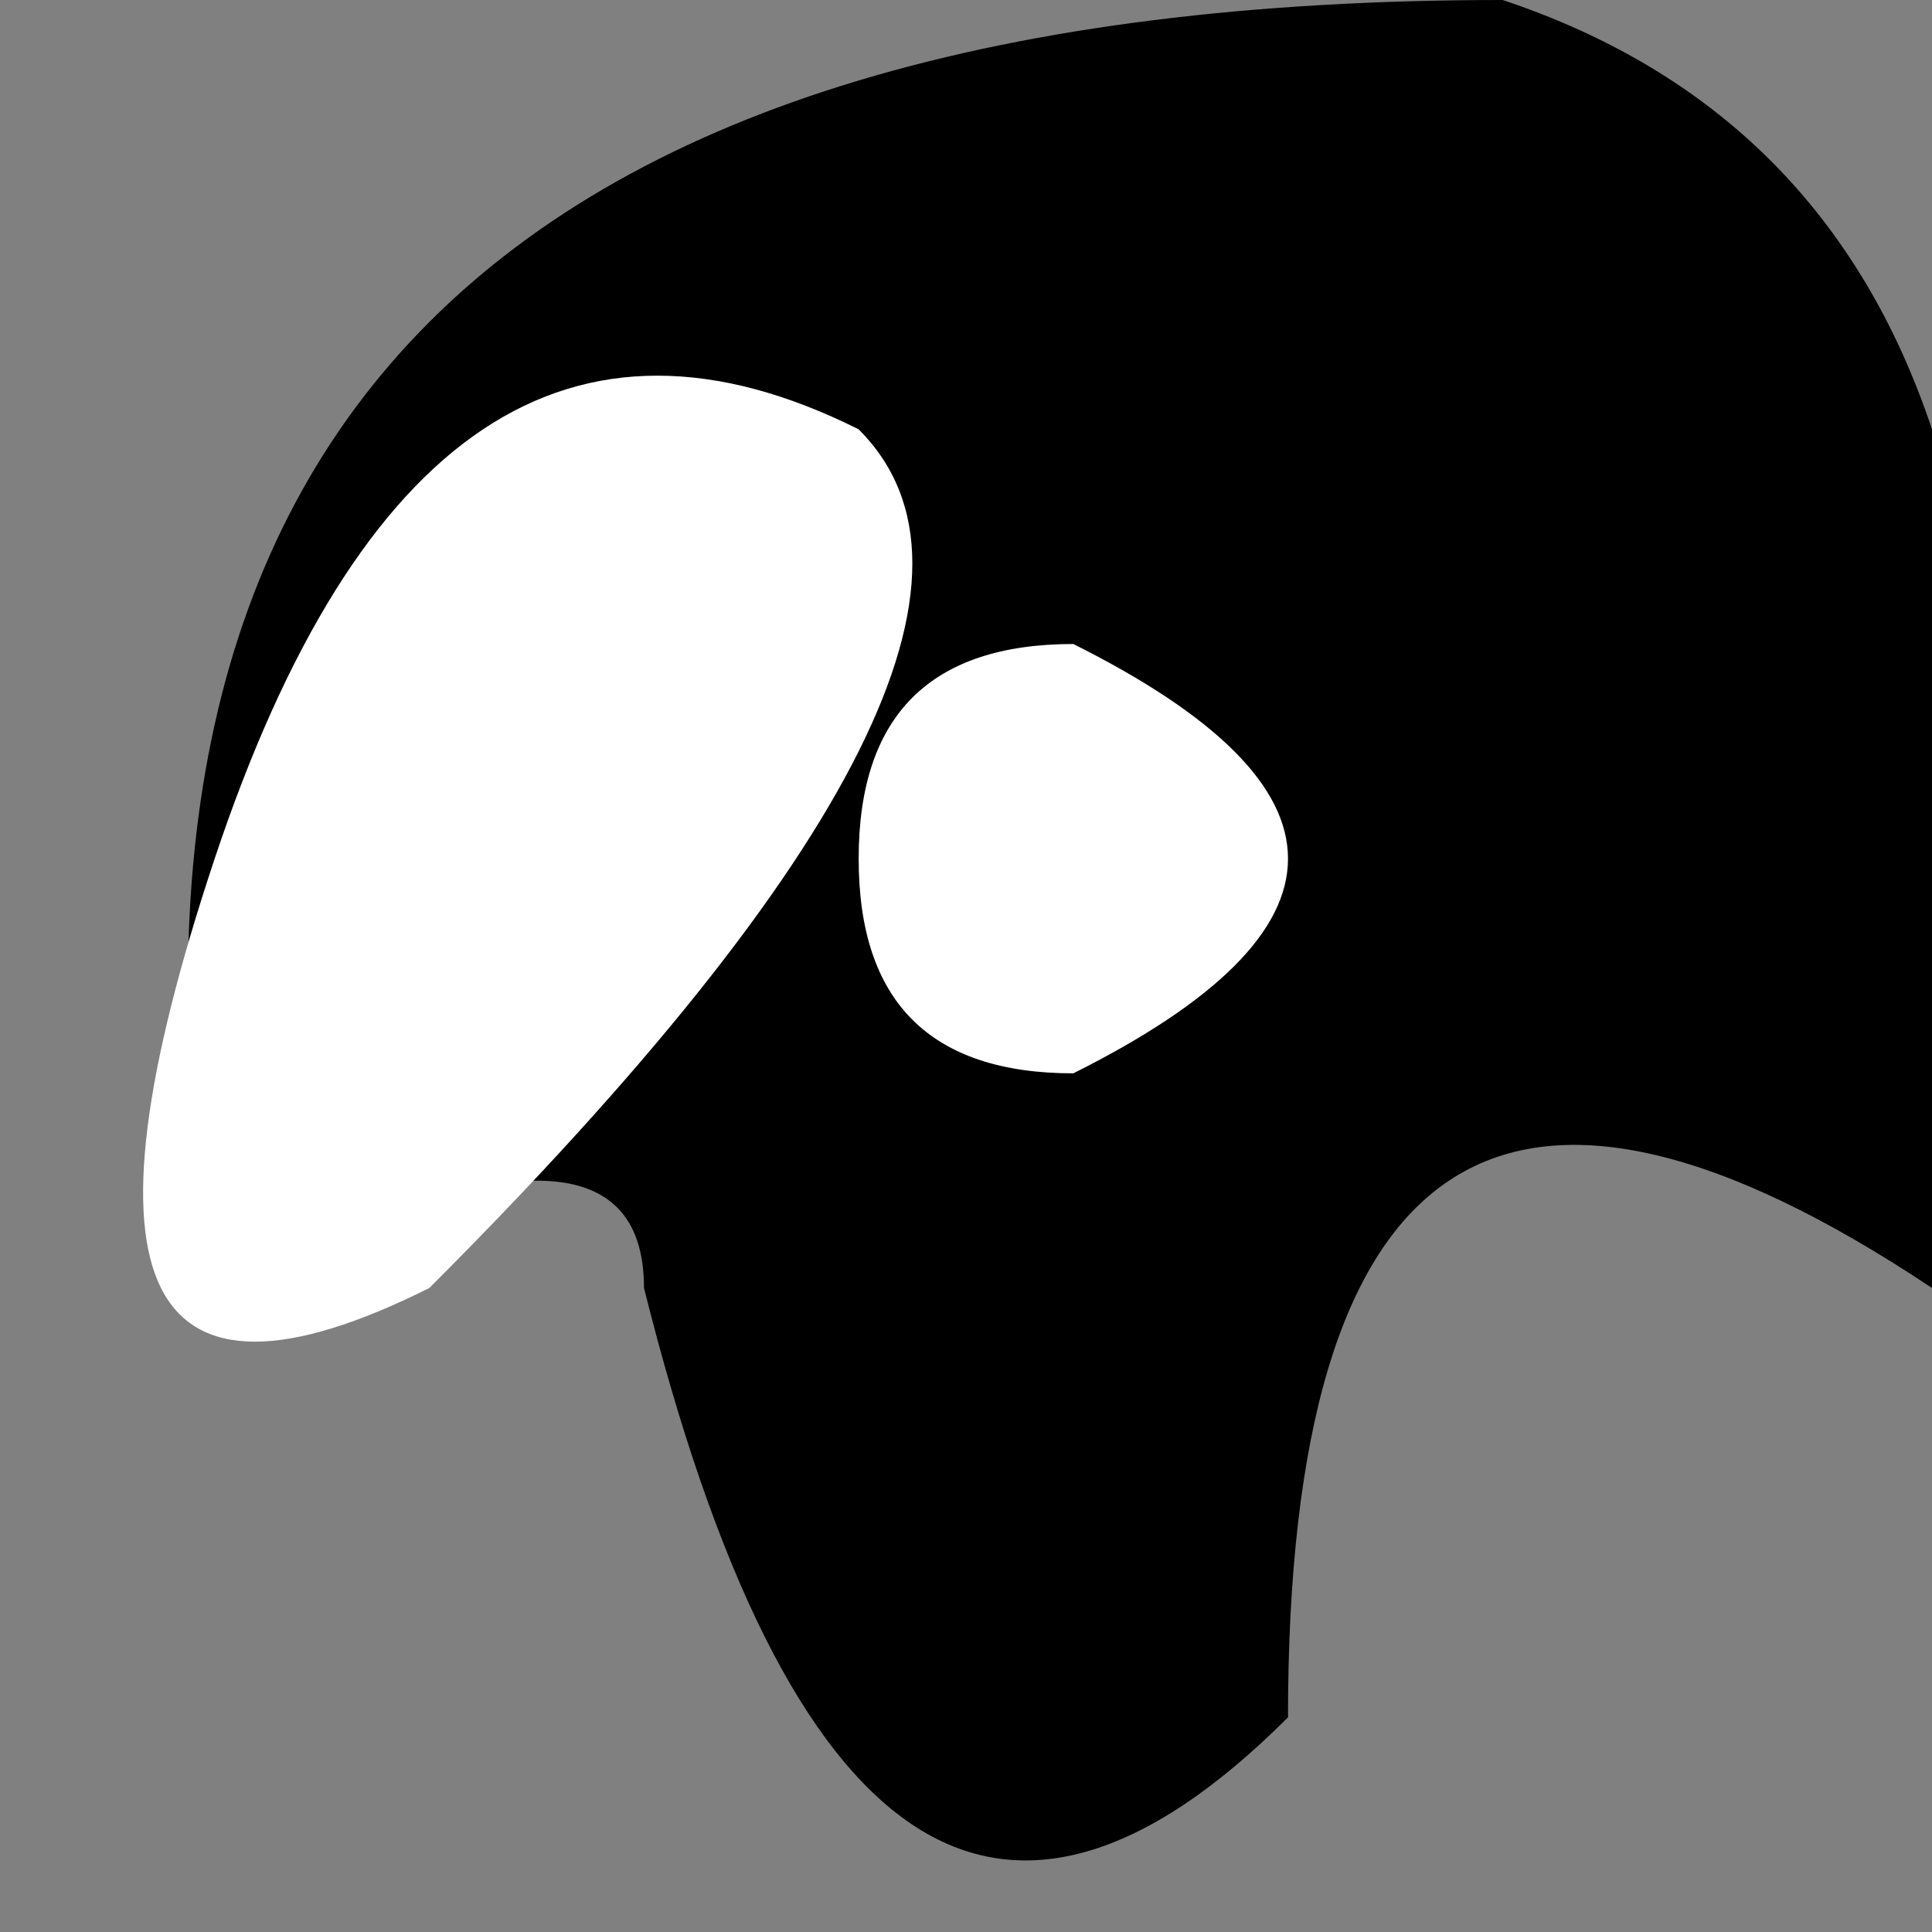 <?xml version="1.0" encoding="UTF-8" standalone="no"?>
<svg xmlns:xlink="http://www.w3.org/1999/xlink" height="0.45px" width="0.45px" xmlns="http://www.w3.org/2000/svg">
  <rect width="100%" height="100%" fill="#808080" stroke="none"/>
  <g transform="matrix(1.0, 0.0, 0.0, 1.0, -7.75, -3.25)">
    <path d="M8.2 3.55 Q8.05 3.45 8.05 3.65 7.95 3.75 7.9 3.55 7.9 3.5 7.8 3.55 7.75 3.25 8.1 3.25 8.25 3.3 8.2 3.55" fill="#000000" fill-rule="evenodd" stroke="none"/>
    <path d="M7.95 3.35 Q8.0 3.4 7.85 3.55 7.75 3.6 7.8 3.45 7.85 3.3 7.95 3.35" fill="#ffffff" fill-rule="evenodd" stroke="none"/>
    <path d="M7.95 3.45 Q7.95 3.4 8.0 3.4 8.1 3.45 8.0 3.5 7.95 3.5 7.95 3.45" fill="#ffffff" fill-rule="evenodd" stroke="none"/>
  </g>
</svg>
